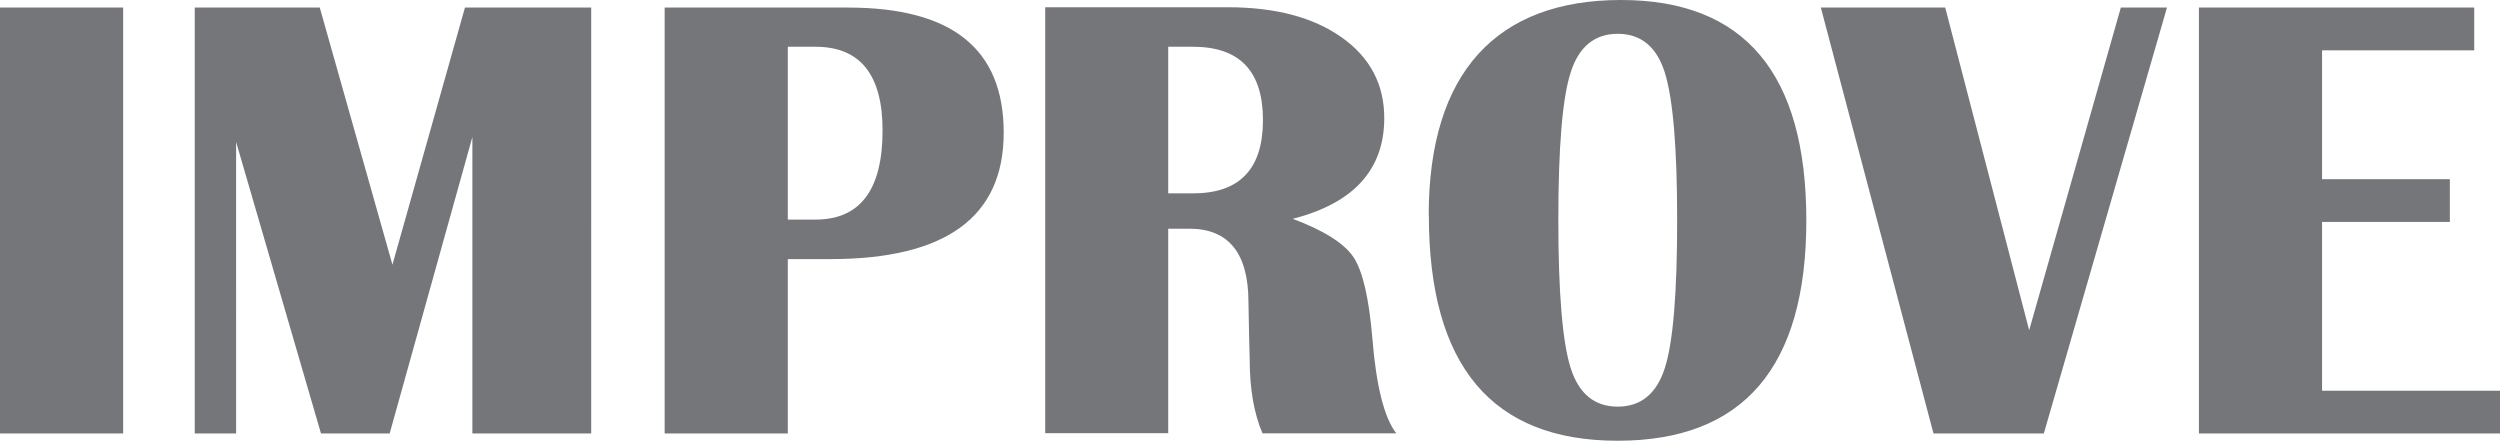 <svg xmlns="http://www.w3.org/2000/svg" id="Layer_1" viewBox="0 0 162 28.55"><defs><style>.cls-1{fill:#757679;}</style></defs><path class="cls-1" d="M142.49.49v27.6h19.51v-2.77h-11.53v-10.94h8.28v-2.77h-8.28V3.26h9.86V.49h-17.84ZM137.43.49l-5.94,20.91L126.05.49h-8.06l7.3,27.6h7.15L140.42.49h-2.98ZM107.88,4.71c.53,1.67.8,4.86.8,9.56s-.26,7.91-.8,9.58c-.53,1.66-1.55,2.5-3.05,2.5s-2.52-.83-3.05-2.5c-.53-1.66-.8-4.86-.8-9.58s.26-7.91.8-9.58c.53-1.66,1.55-2.5,3.05-2.5s2.52.84,3.05,2.51M92.59,13.96c0,9.73,4.08,14.6,12.23,14.6s12.23-4.76,12.23-14.28S113.05,0,105.04,0s-12.46,4.65-12.46,13.95M75.7,3.03h1.61c3.02,0,4.53,1.58,4.53,4.75s-1.51,4.75-4.53,4.75h-1.61V3.03ZM75.7,28.09v-13.27h1.37c2.55,0,3.83,1.59,3.83,4.77l.04,2.06.04,1.64c0,1.91.28,3.51.83,4.79h8.67c-.78-1-1.3-3.05-1.55-6.15-.22-2.6-.62-4.35-1.22-5.26-.6-.9-1.91-1.73-3.94-2.49,3.95-1.01,5.93-3.19,5.93-6.53,0-2.18-.92-3.93-2.76-5.23-1.84-1.3-4.3-1.95-7.38-1.95h-11.83v27.6h7.98ZM51.05,3.03h1.79c2.9,0,4.35,1.81,4.35,5.42,0,3.85-1.45,5.78-4.35,5.78h-1.79V3.03ZM51.05,28.09v-11.3h2.76c7.48,0,11.23-2.73,11.23-8.19S61.67.49,54.94.49h-11.87v27.6h7.98ZM30.13.49l-4.7,16.66L20.72.49h-8.1v27.6h2.68V9.2l5.5,18.89h4.45l5.36-19.21v19.21h7.7V.49h-8.18,0ZM0,28.09h7.98V.49H0v27.6Z"></path></svg>